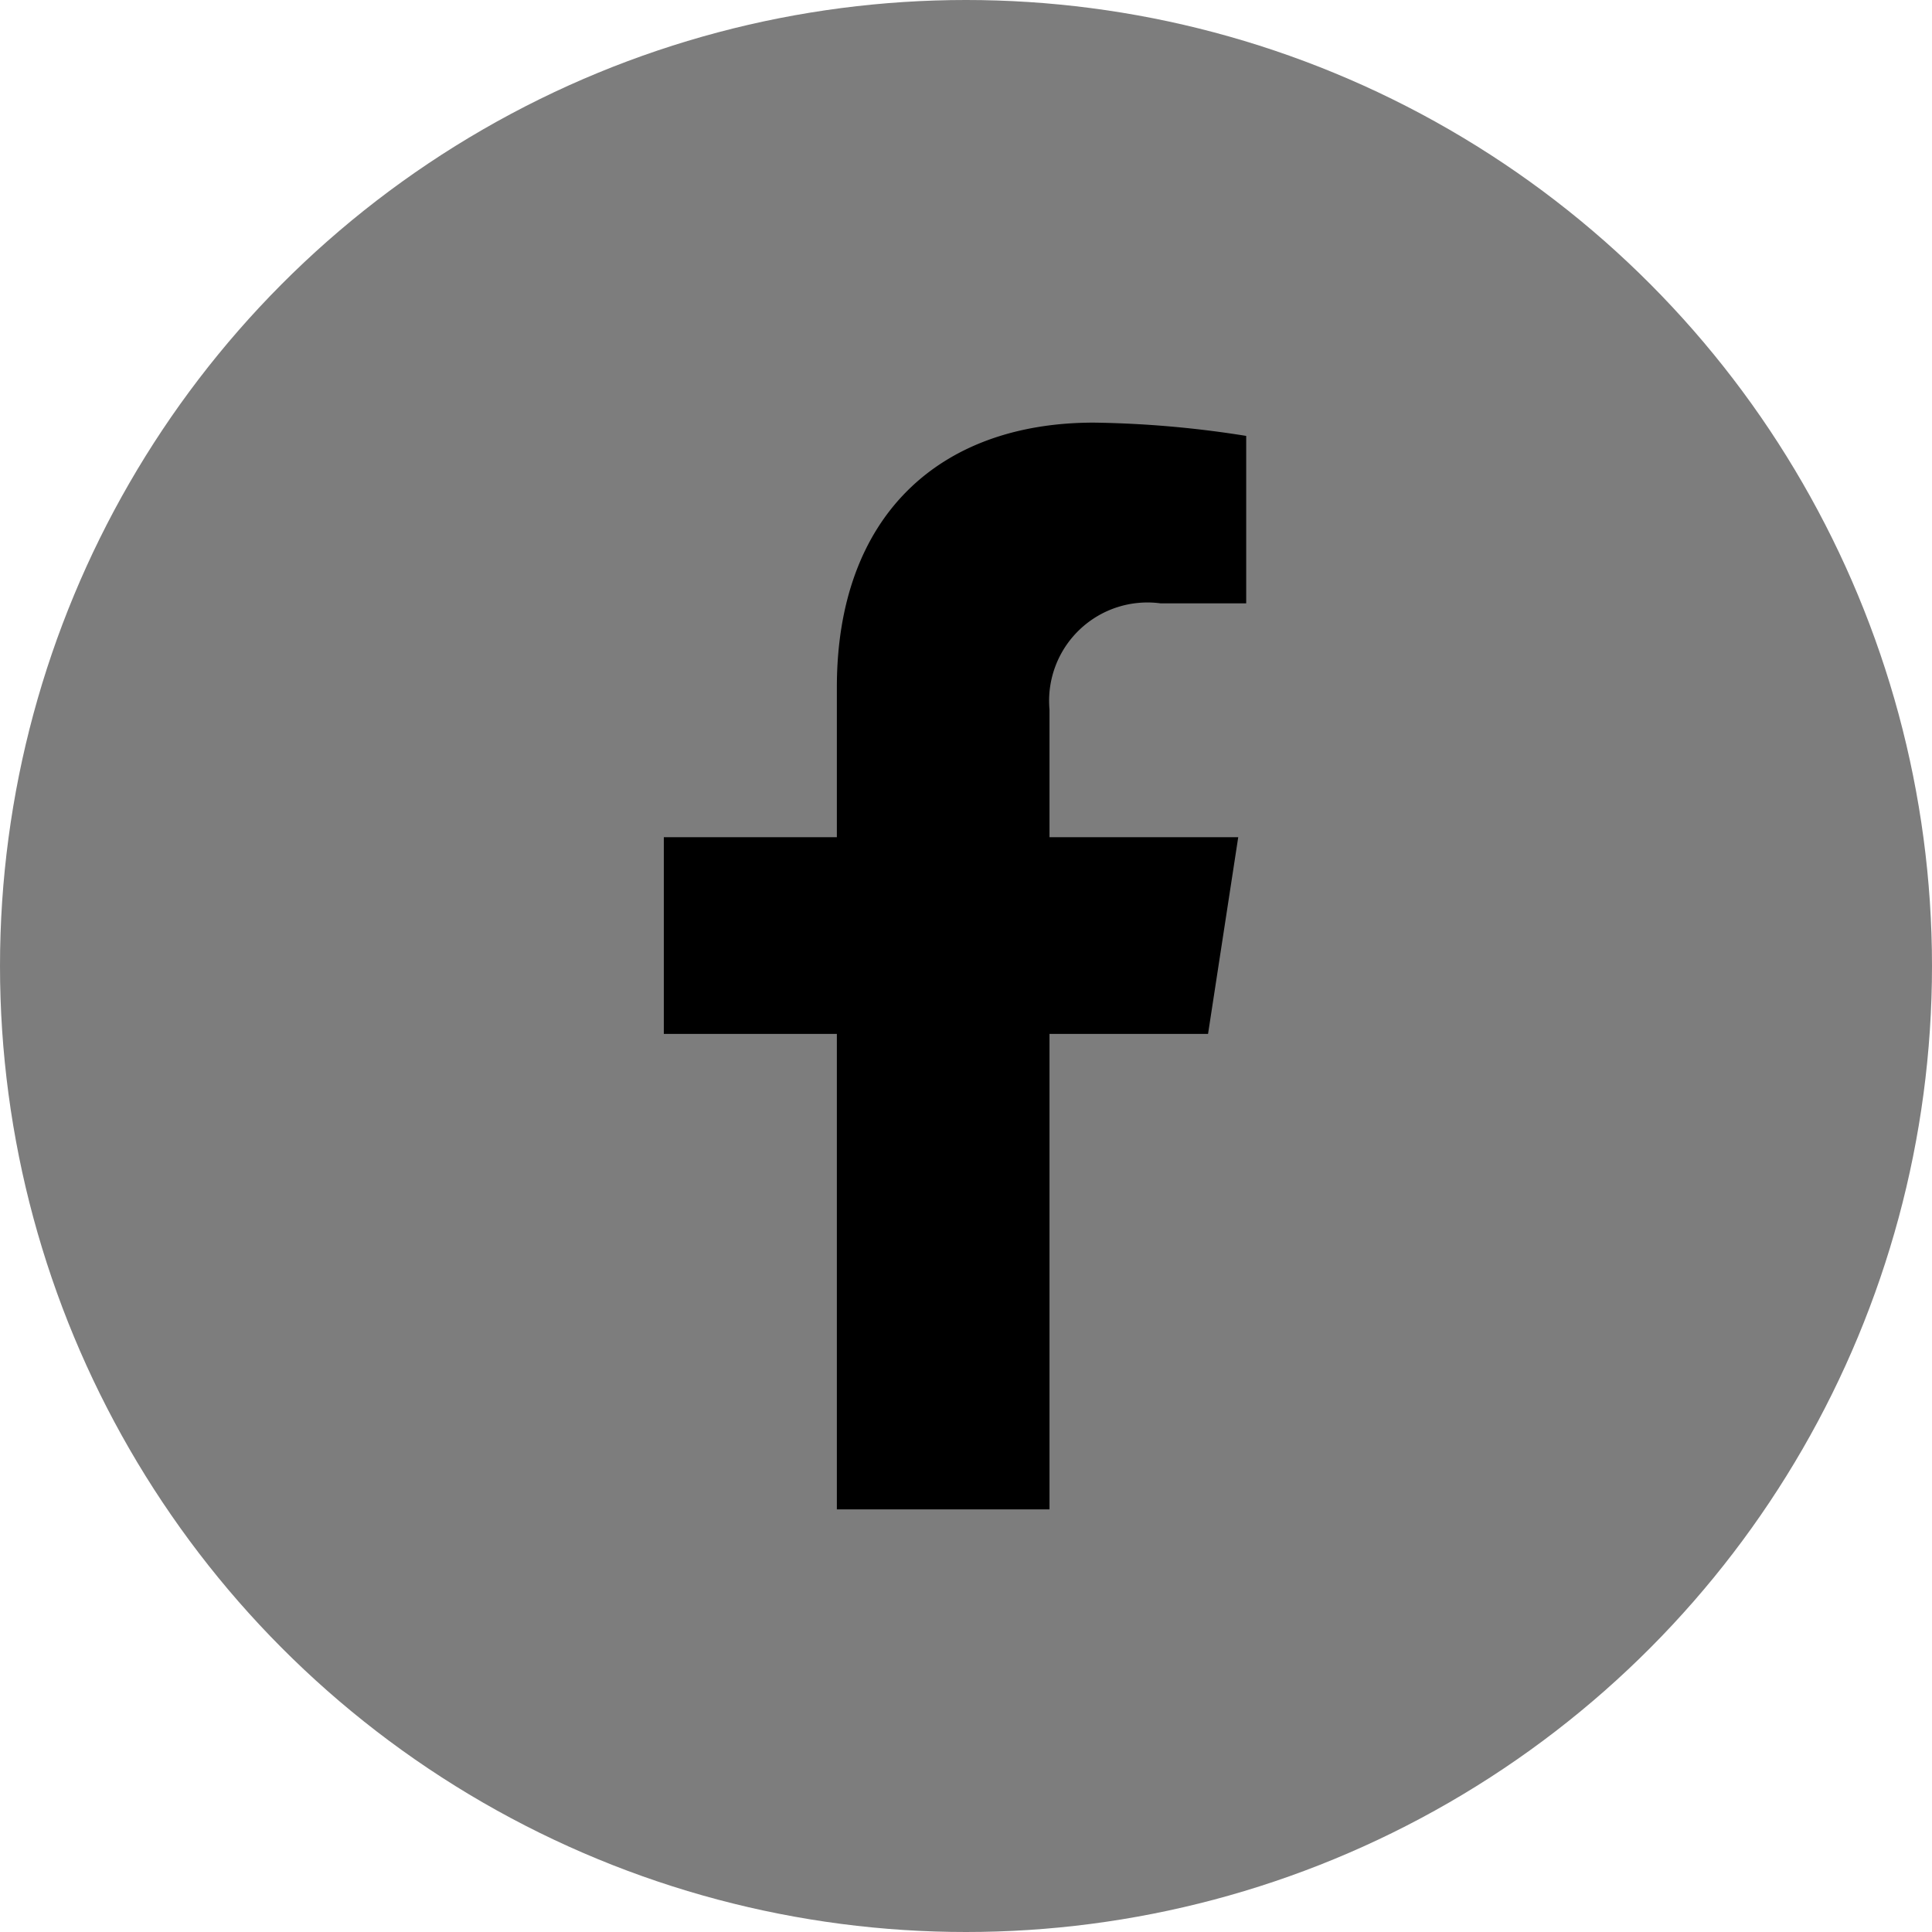 <svg xmlns="http://www.w3.org/2000/svg" width="32" height="32" viewBox="0 0 32 32">
  <g id="Facebook-footer" transform="translate(-82 -6730)">
    <circle id="Ellipse_12" data-name="Ellipse 12" cx="16" cy="16" r="16" transform="translate(82 6730)" fill="#7d7d7d"/>
    <path id="Icon_awesome-facebook-f" data-name="Icon awesome-facebook-f" d="M9.814,10.125l.5-3.258H7.188V4.753a1.629,1.629,0,0,1,1.837-1.76h1.421V.22A17.329,17.329,0,0,0,7.923,0C5.349,0,3.666,1.56,3.666,4.385V6.867H.8v3.258H3.666V18H7.188V10.125Z" transform="translate(92.195 6737)"/>
  </g>
</svg>
